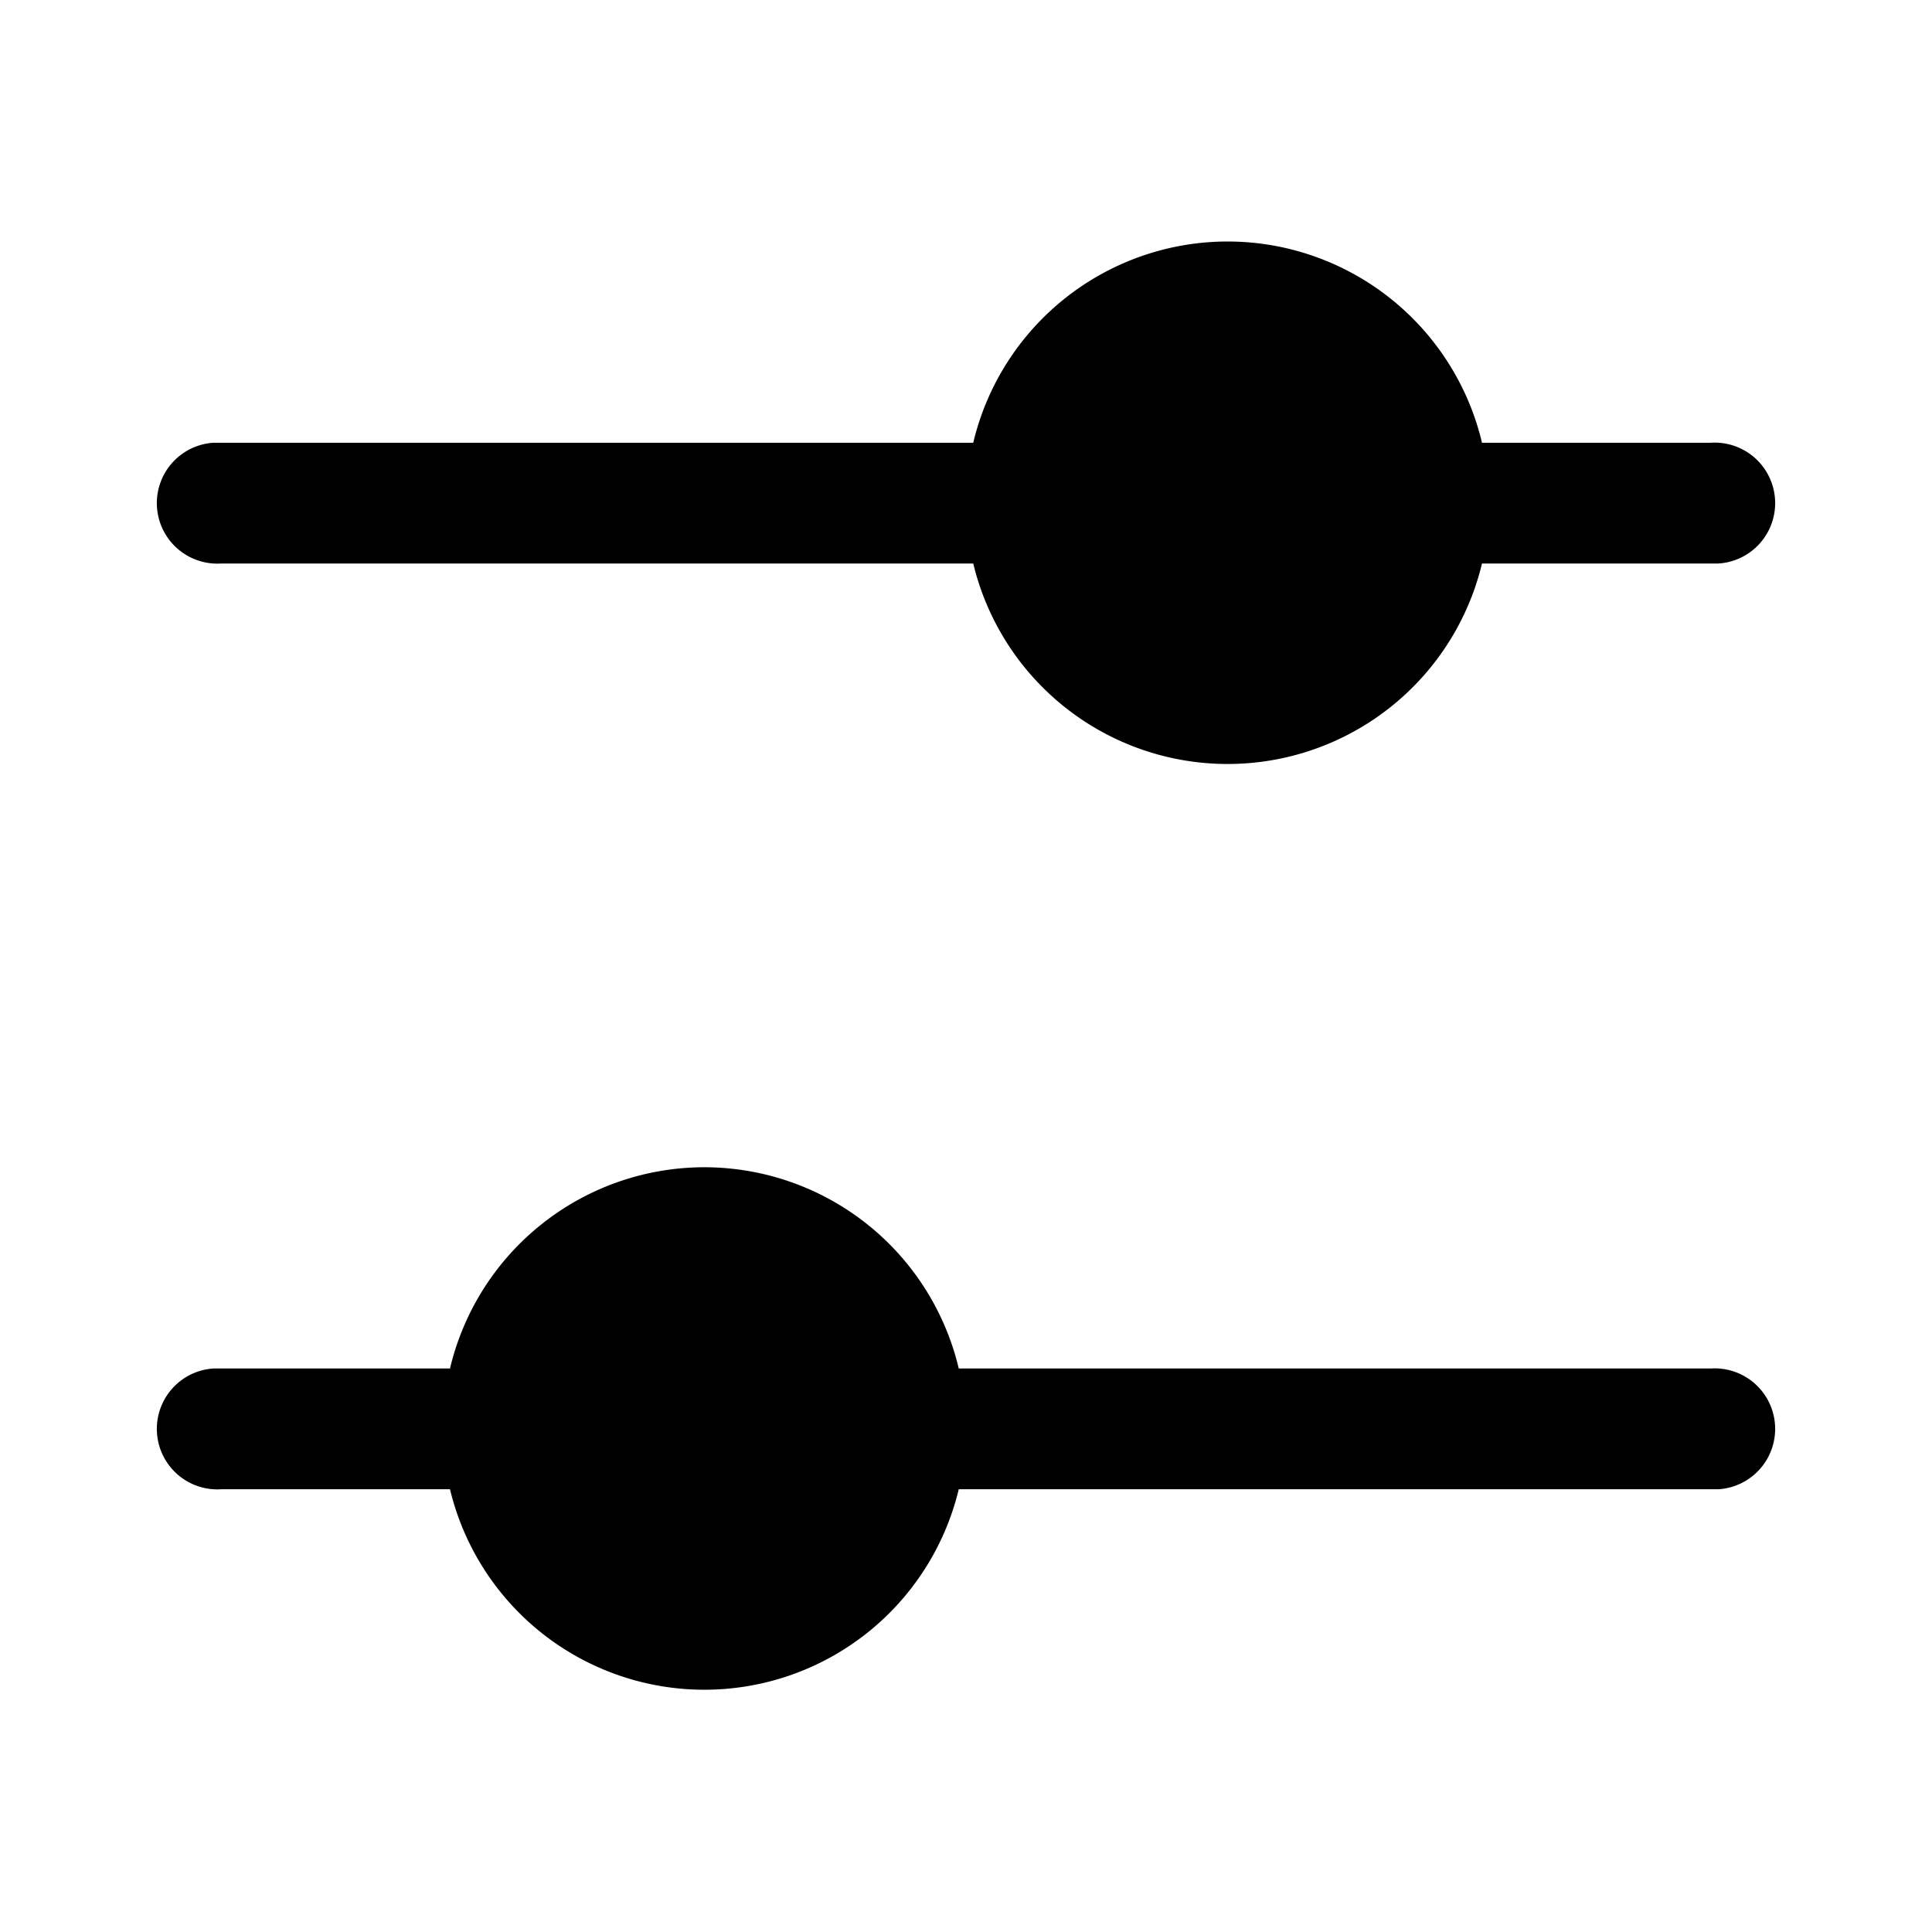 <svg width="24" height="24" viewBox="0 0 24 24" xmlns="http://www.w3.org/2000/svg"><path d="M8.75 14.5a3.25 3.25 0 0 1 3.16 2.5h9.34a.75.75 0 0 1 .1 1.5h-9.44a3.25 3.25 0 0 1-6.32 0H2.75a.75.75 0 0 1-.1-1.5h2.94a3.25 3.25 0 0 1 3.16-2.5ZM15.25 3a3.25 3.25 0 0 1 3.16 2.5h2.84a.75.75 0 0 1 .1 1.5h-2.94a3.25 3.25 0 0 1-6.32 0H2.75a.75.75 0 0 1-.1-1.5h9.44A3.25 3.25 0 0 1 15.25 3Z"/></svg>